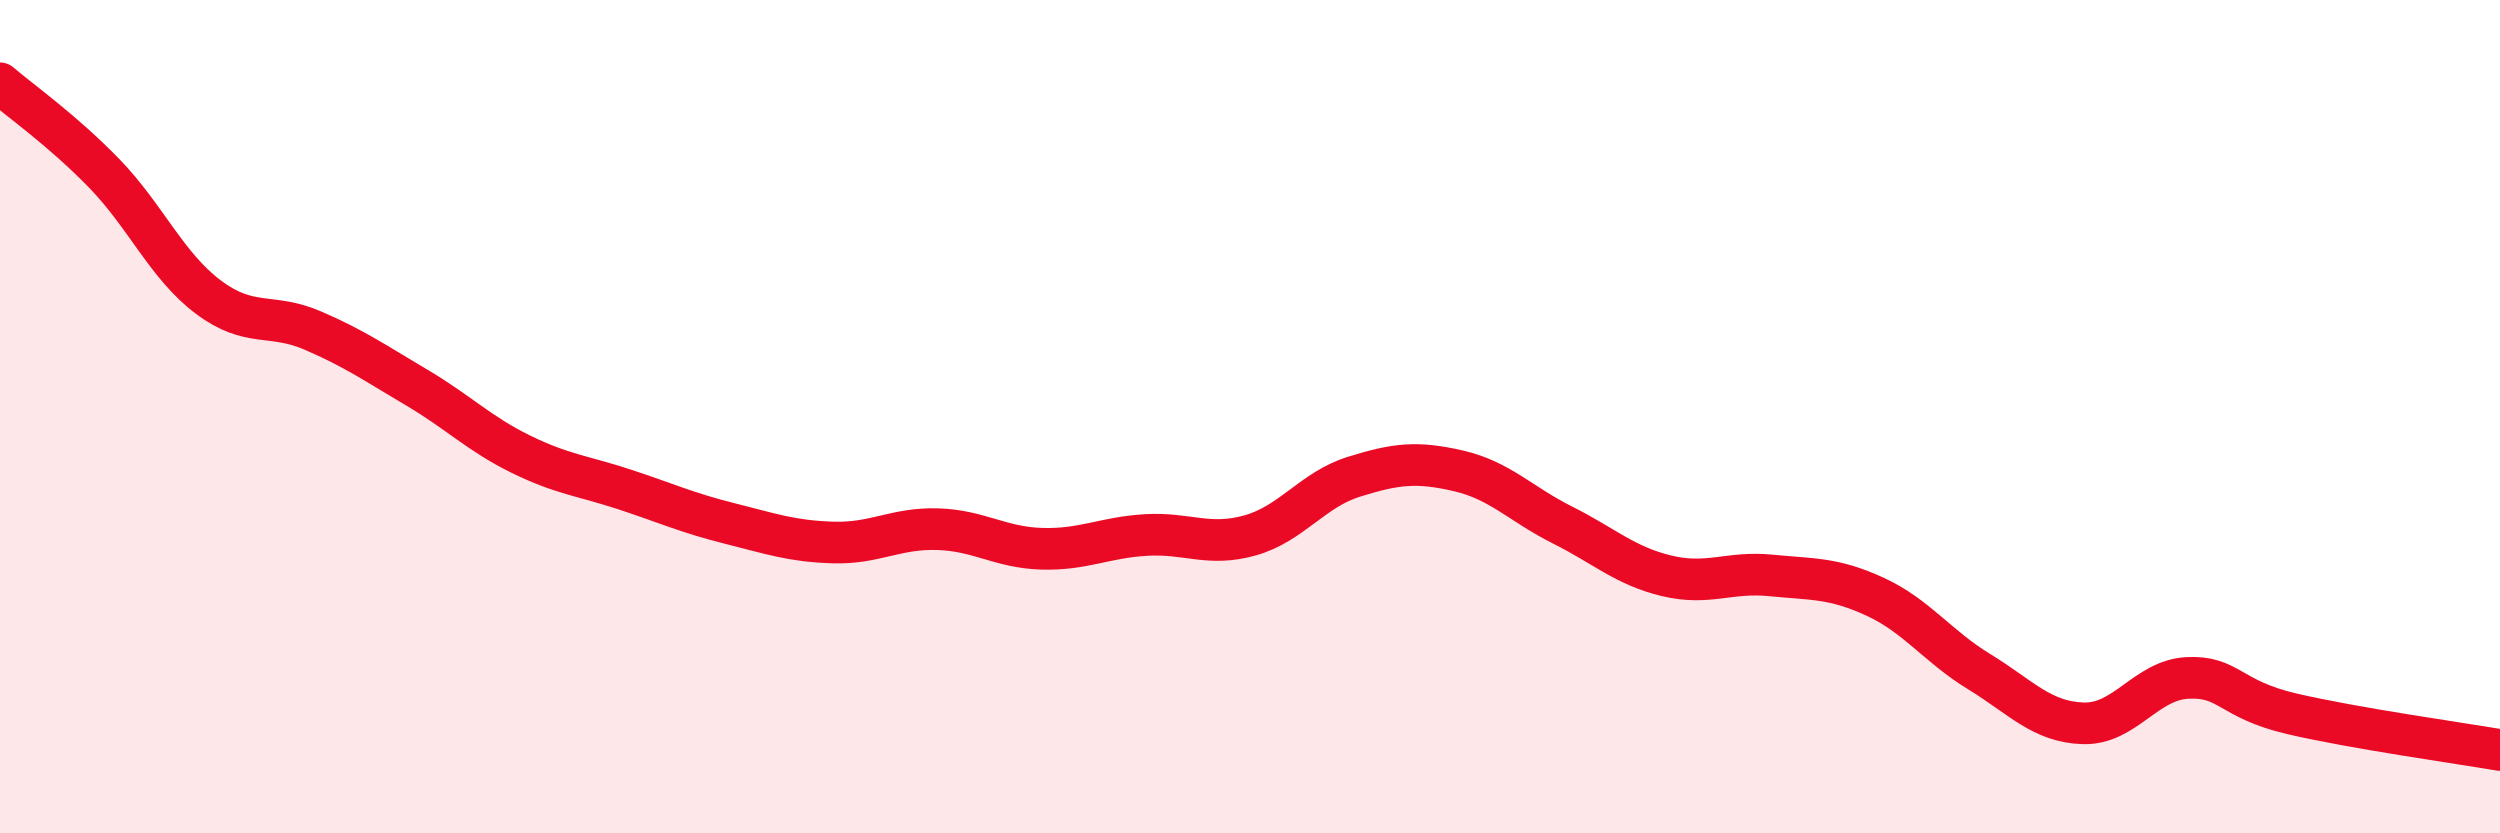 
    <svg width="60" height="20" viewBox="0 0 60 20" xmlns="http://www.w3.org/2000/svg">
      <path
        d="M 0,2 C 0.5,2.43 1.5,3.13 2.5,4.16 C 3.5,5.19 4,6.38 5,7.13 C 6,7.88 6.5,7.5 7.5,7.93 C 8.5,8.36 9,8.71 10,9.3 C 11,9.89 11.5,10.41 12.5,10.9 C 13.5,11.39 14,11.42 15,11.75 C 16,12.08 16.5,12.31 17.5,12.56 C 18.5,12.81 19,12.99 20,13.02 C 21,13.05 21.5,12.67 22.5,12.7 C 23.5,12.73 24,13.14 25,13.17 C 26,13.2 26.5,12.9 27.5,12.84 C 28.5,12.78 29,13.13 30,12.85 C 31,12.57 31.5,11.75 32.5,11.44 C 33.5,11.13 34,11.07 35,11.3 C 36,11.53 36.5,12.1 37.5,12.6 C 38.5,13.1 39,13.58 40,13.82 C 41,14.06 41.5,13.71 42.5,13.81 C 43.5,13.91 44,13.86 45,14.32 C 46,14.78 46.5,15.51 47.5,16.12 C 48.5,16.73 49,17.33 50,17.36 C 51,17.39 51.5,16.32 52.5,16.27 C 53.5,16.22 53.5,16.78 55,17.13 C 56.5,17.48 59,17.83 60,18L60 20L0 20Z"
        fill="#EB0A25"
        opacity="0.1"
        stroke-linecap="round"
        stroke-linejoin="round"
      />
      <path
        d="M 0,2 C 0.5,2.43 1.5,3.13 2.5,4.16 C 3.5,5.19 4,6.38 5,7.13 C 6,7.88 6.5,7.5 7.5,7.93 C 8.5,8.36 9,8.71 10,9.3 C 11,9.89 11.5,10.41 12.5,10.9 C 13.5,11.39 14,11.42 15,11.75 C 16,12.08 16.5,12.31 17.5,12.56 C 18.5,12.81 19,12.99 20,13.02 C 21,13.05 21.5,12.67 22.5,12.7 C 23.5,12.73 24,13.14 25,13.17 C 26,13.2 26.5,12.9 27.5,12.84 C 28.5,12.78 29,13.13 30,12.85 C 31,12.57 31.5,11.75 32.5,11.44 C 33.5,11.13 34,11.07 35,11.3 C 36,11.53 36.5,12.1 37.5,12.6 C 38.5,13.1 39,13.58 40,13.82 C 41,14.06 41.5,13.71 42.5,13.81 C 43.5,13.91 44,13.86 45,14.32 C 46,14.78 46.5,15.51 47.5,16.12 C 48.5,16.73 49,17.33 50,17.36 C 51,17.39 51.5,16.32 52.5,16.27 C 53.5,16.22 53.5,16.78 55,17.13 C 56.5,17.48 59,17.83 60,18"
        stroke="#EB0A25"
        stroke-width="1"
        fill="none"
        stroke-linecap="round"
        stroke-linejoin="round"
      />
    </svg>
  